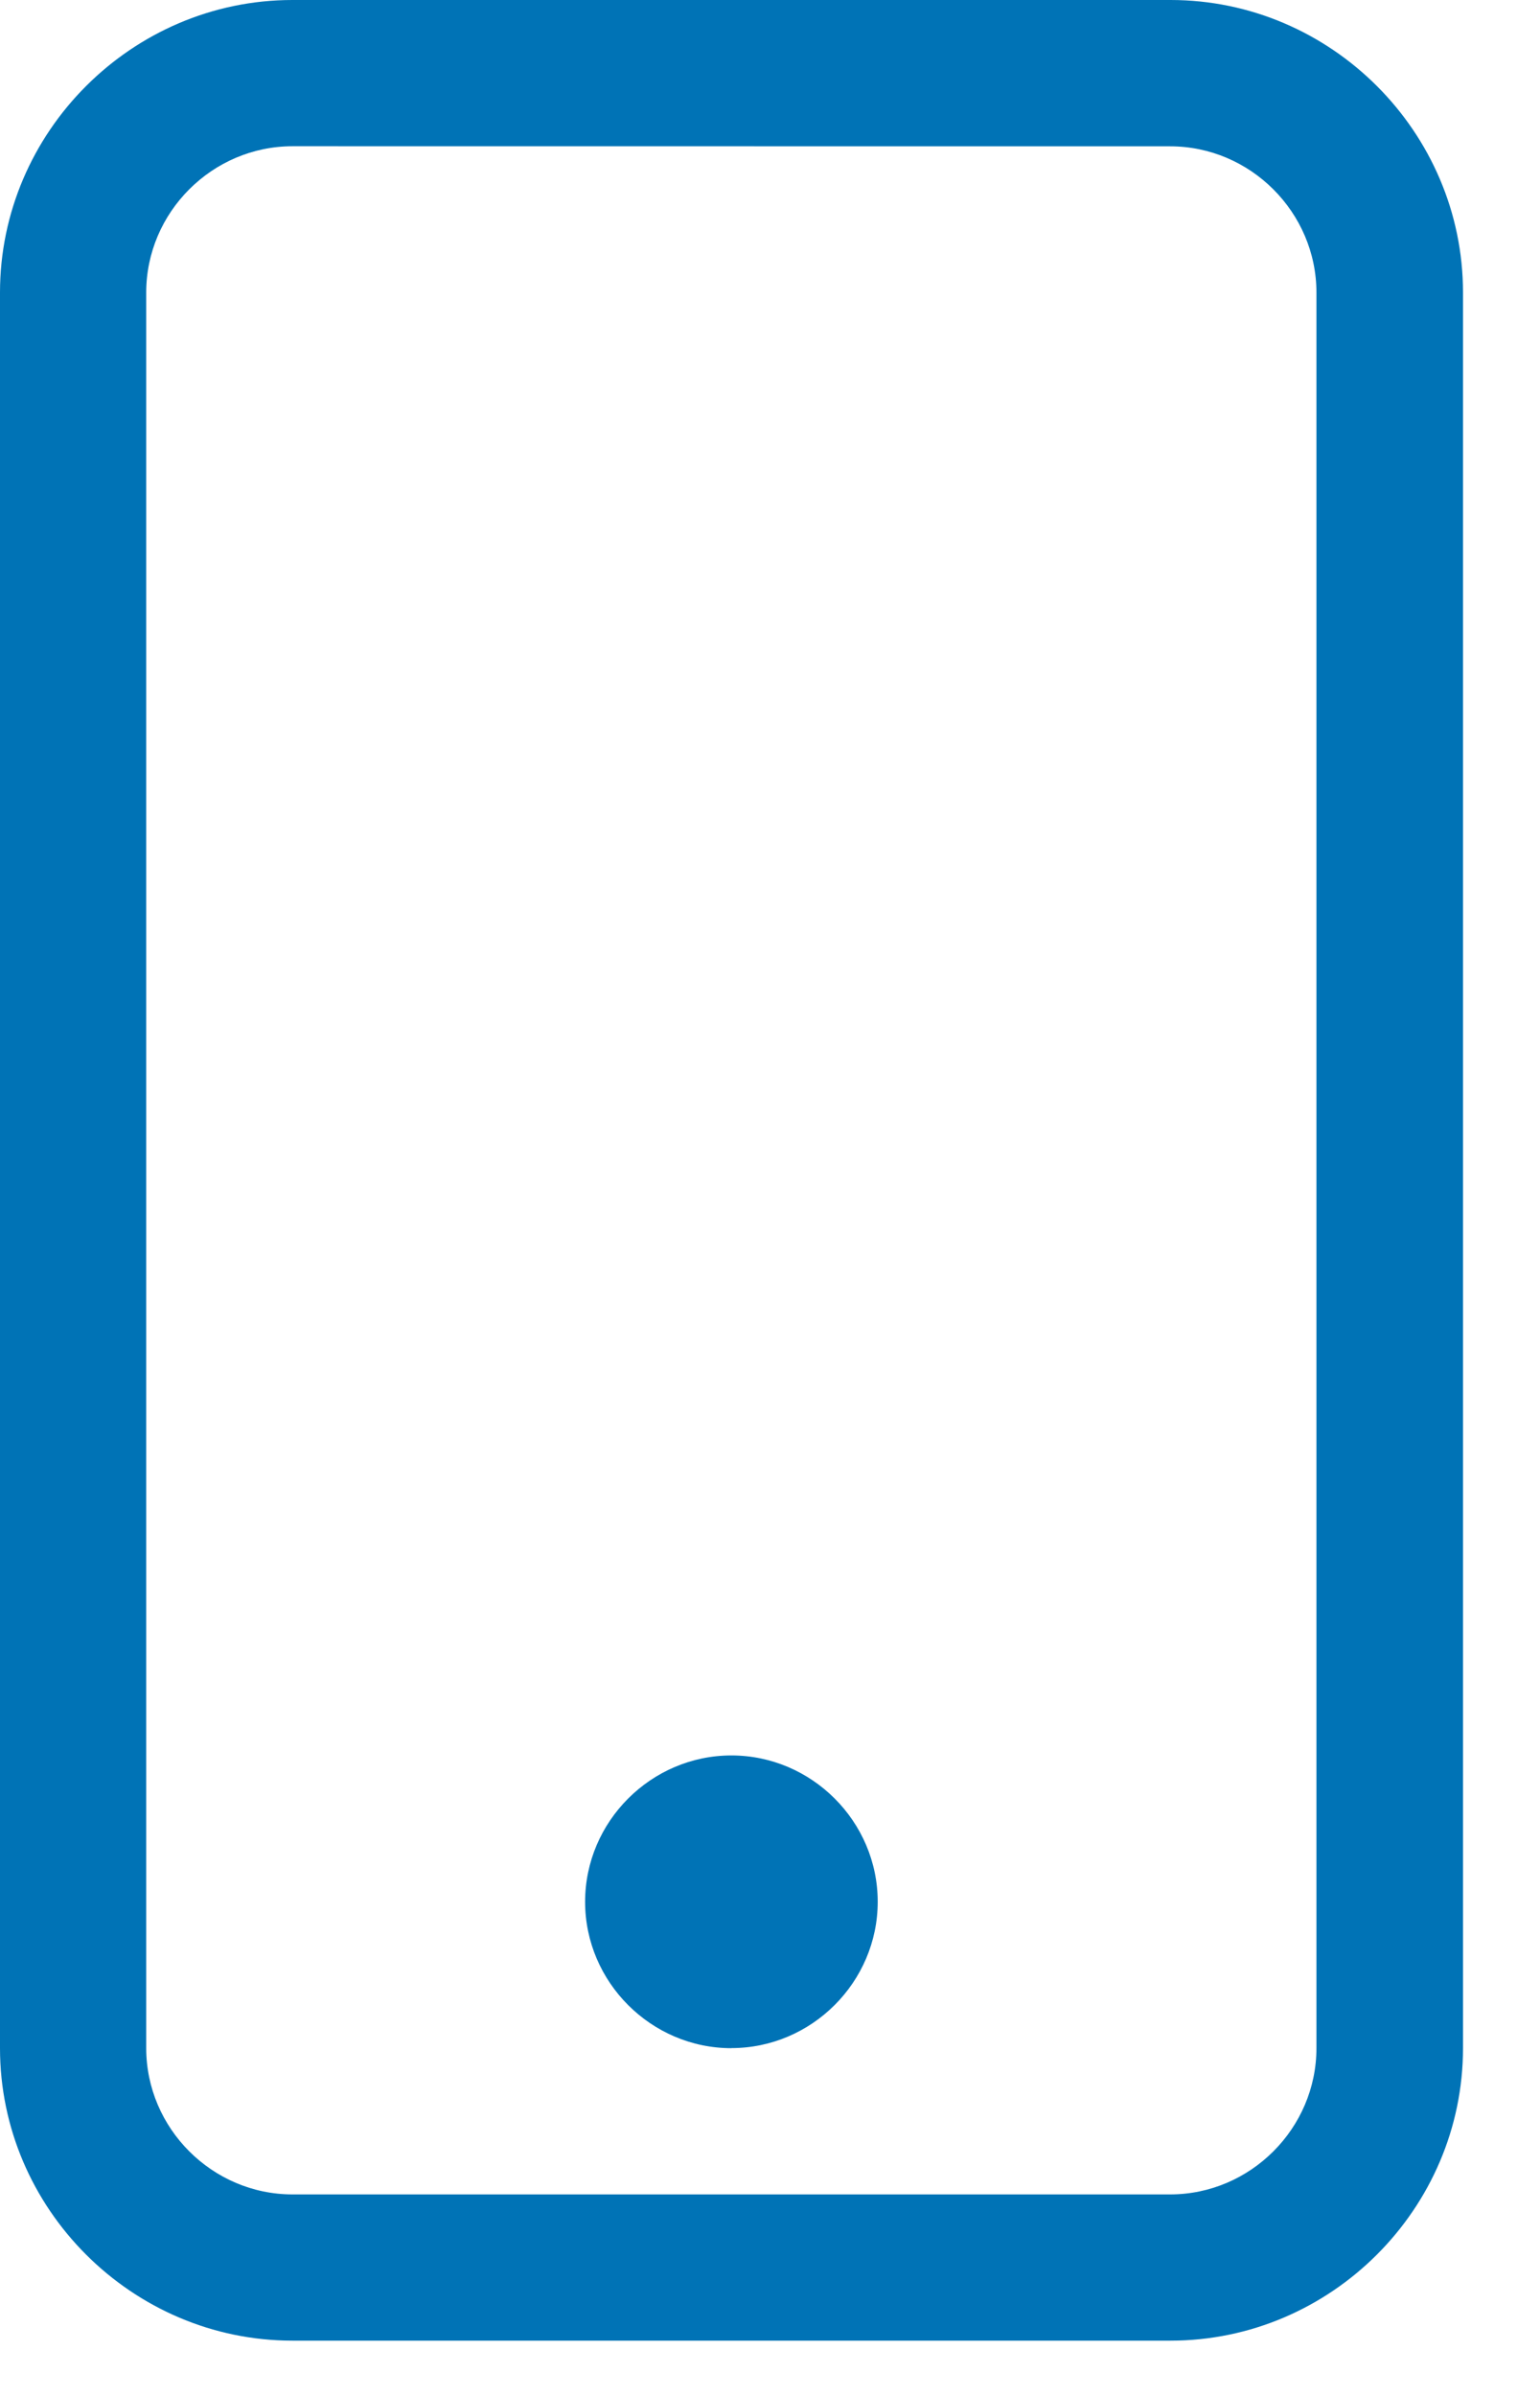 <?xml version="1.0" encoding="UTF-8" standalone="no"?>
<!DOCTYPE svg PUBLIC "-//W3C//DTD SVG 1.1//EN" "http://www.w3.org/Graphics/SVG/1.1/DTD/svg11.dtd">
<svg width="100%" height="100%" viewBox="0 0 18 28" version="1.1" xmlns="http://www.w3.org/2000/svg" xmlns:xlink="http://www.w3.org/1999/xlink" xml:space="preserve" xmlns:serif="http://www.serif.com/" style="fill-rule:evenodd;clip-rule:evenodd;stroke-linejoin:round;stroke-miterlimit:2;">
    <g id="Gruppe_175">
        <path id="Pfad_243" d="M13.677,1.71C14.615,1.71 15.387,2.482 15.387,3.42L15.387,23.935C15.387,24.873 14.615,25.645 13.677,25.645L3.419,25.645C2.481,25.645 1.709,24.873 1.709,23.935L1.709,3.419C1.709,2.481 2.481,1.709 3.419,1.709L13.677,1.71ZM13.677,0C13.677,0 3.418,-0 3.418,-0C1.543,-0 -0,1.543 -0,3.418C-0,3.418 -0,3.419 0,3.419L0,23.935C-0,23.935 -0,23.936 -0,23.936C-0,25.811 1.543,27.354 3.418,27.354C3.418,27.354 13.677,27.354 13.677,27.354C13.679,27.354 13.68,27.354 13.682,27.354C15.557,27.354 17.1,25.811 17.1,23.936C17.1,23.936 17.1,23.935 17.1,23.935L17.1,3.419C17.1,3.419 17.1,3.418 17.1,3.418C17.1,1.543 15.557,-0 13.682,-0C13.68,-0 13.679,-0 13.677,0Z" style="fill:rgb(0,115,182);fill-rule:nonzero;"/>
        <g id="Pfad_244" transform="matrix(1,0,0,1,2.839,8.516)">
            <path d="M5.71,15.419C6.648,15.419 7.42,14.647 7.42,13.709C7.42,12.771 6.648,11.999 5.71,11.999C4.772,11.999 4,12.771 4,13.709C4,13.709 4,13.71 4,13.71C4,14.648 4.772,15.42 5.71,15.42" style="fill:rgb(0,115,182);fill-rule:nonzero;"/>
        </g>
    </g>
</svg>
